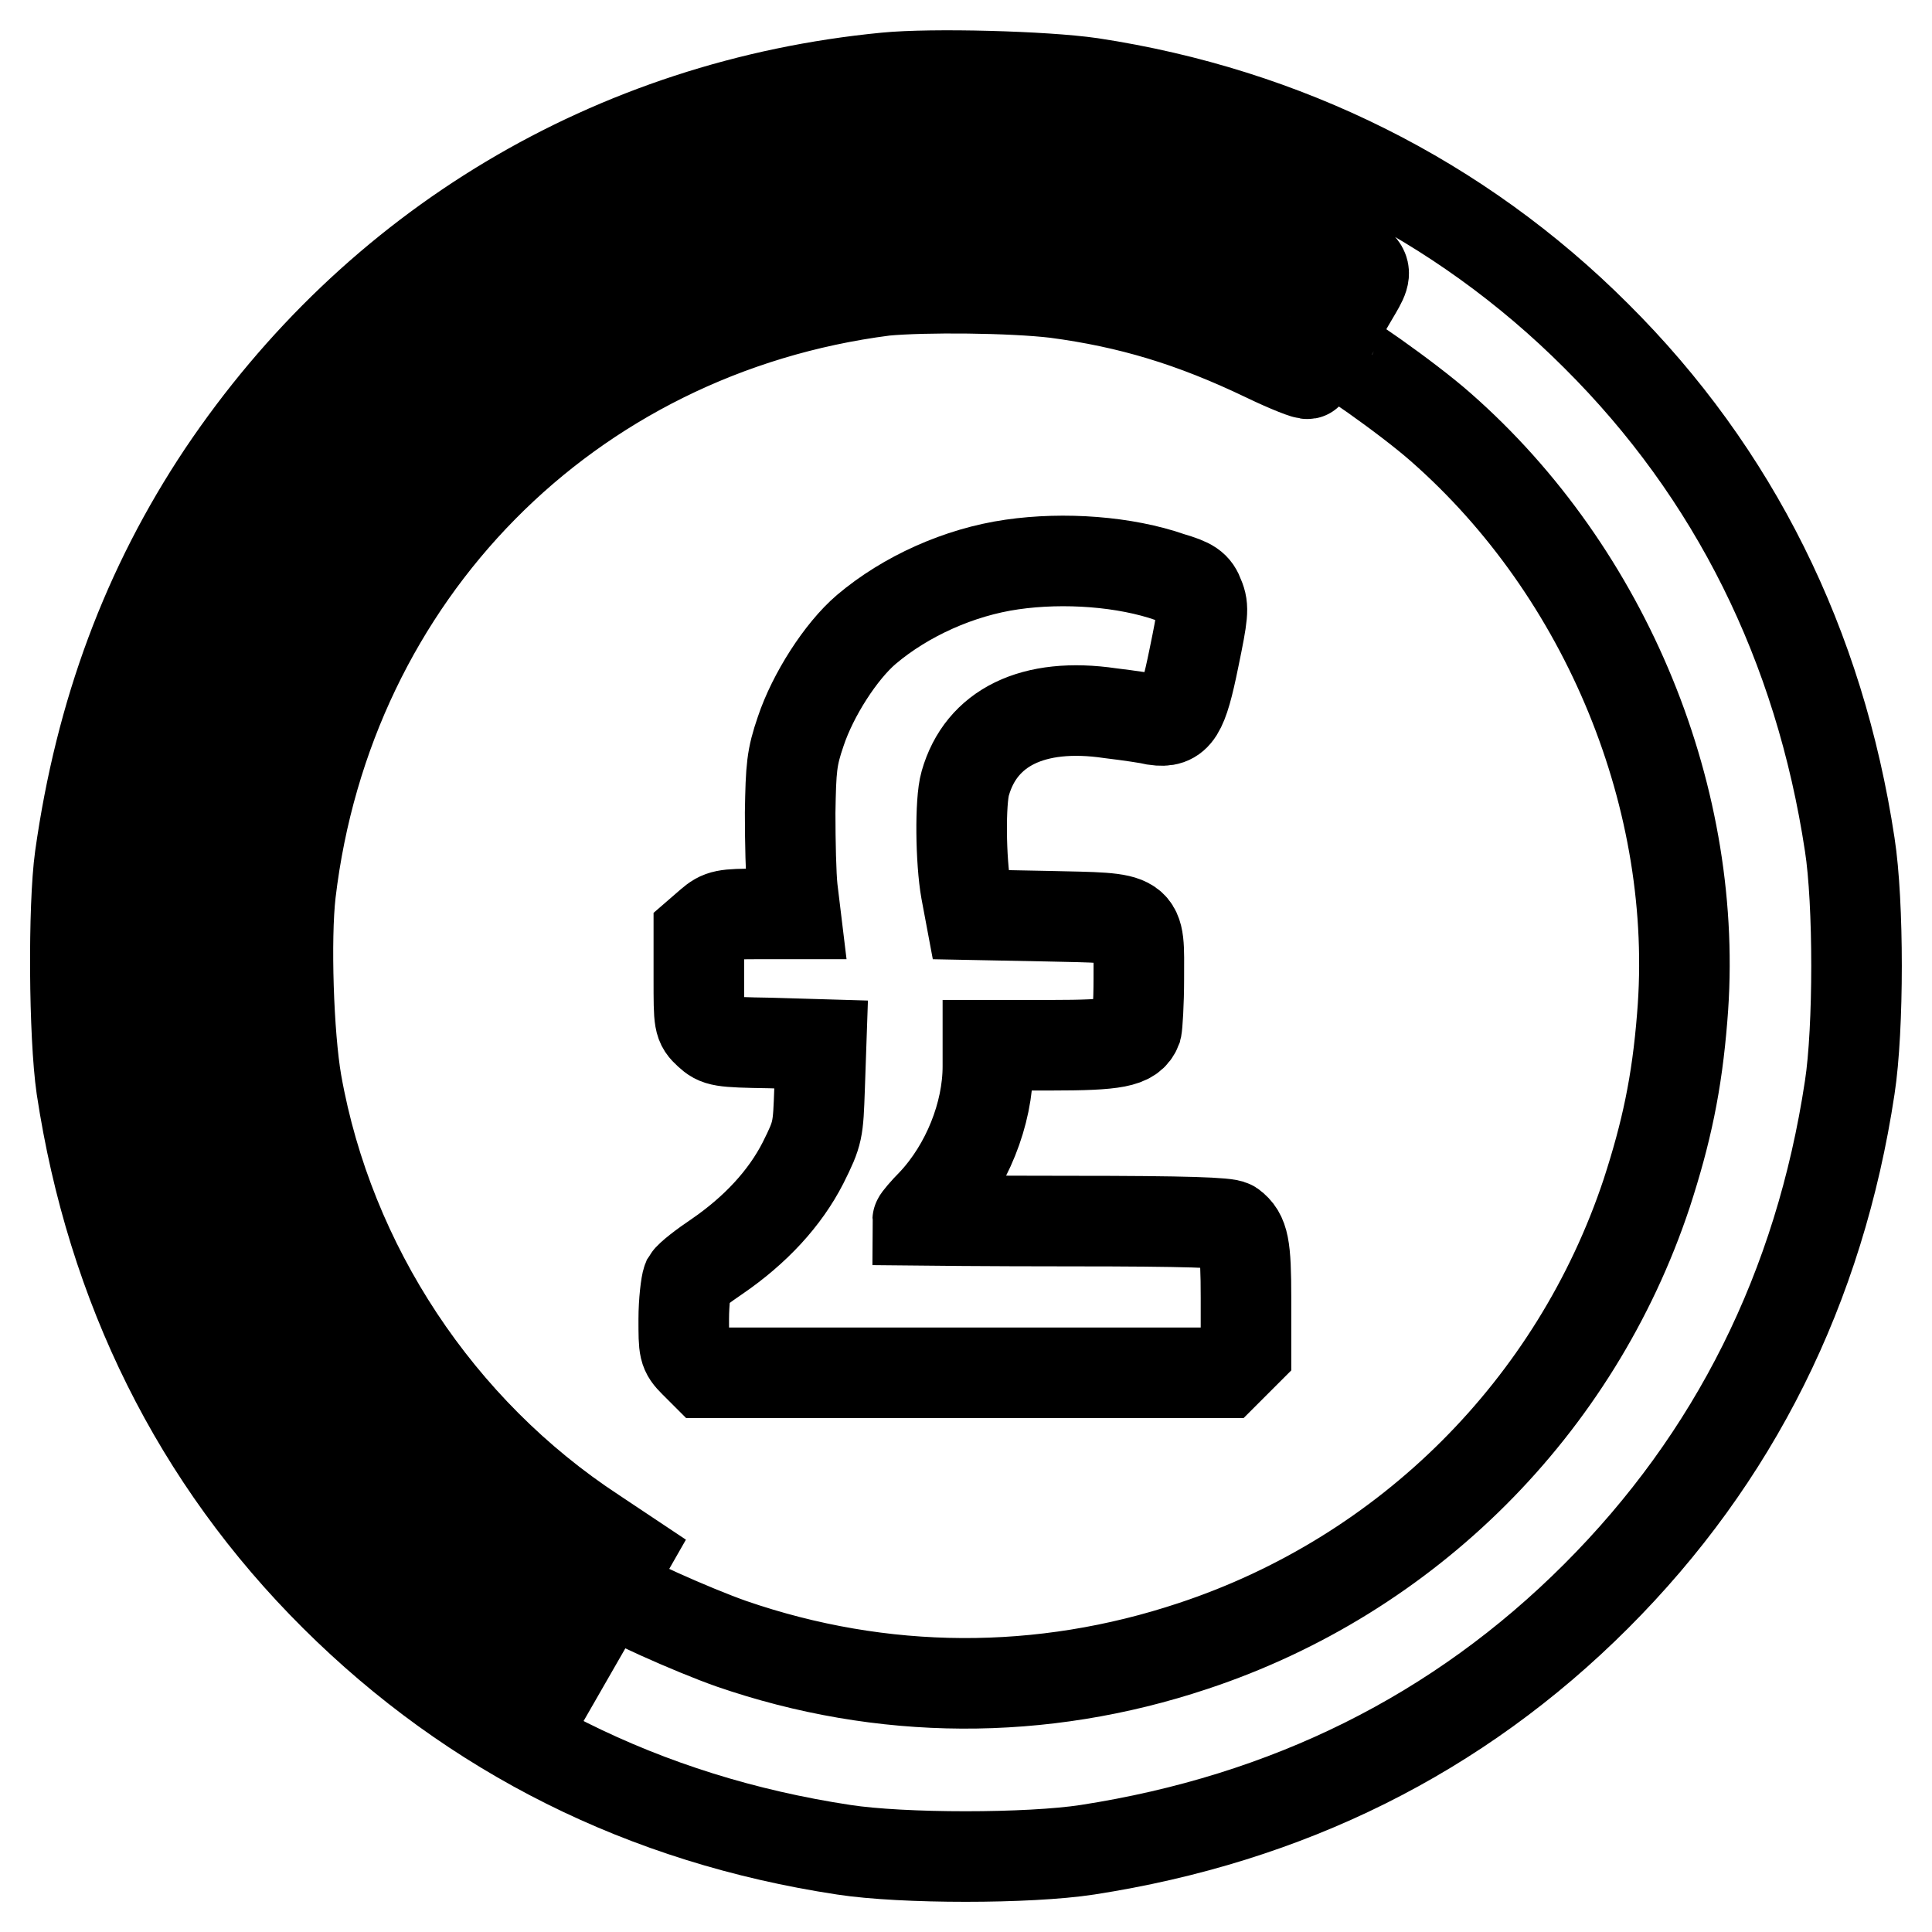 <?xml version="1.0" encoding="utf-8"?>
<!-- Svg Vector Icons : http://www.onlinewebfonts.com/icon -->
<!DOCTYPE svg PUBLIC "-//W3C//DTD SVG 1.1//EN" "http://www.w3.org/Graphics/SVG/1.1/DTD/svg11.dtd">
<svg version="1.1" xmlns="http://www.w3.org/2000/svg" xmlns:xlink="http://www.w3.org/1999/xlink" x="0px" y="0px" viewBox="0 0 256 256" enable-background="new 0 0 256 256" xml:space="preserve">
<g><g><g><path stroke-width="12" fill-opacity="0" stroke="#000000"  d="M117.4,10.3c-36.2,3.5-67.7,22.4-87.9,52.5c-10,15-16.2,31.6-18.9,50.8c-0.9,6.5-0.8,23.6,0.2,30.5c4,26.4,15.3,49.2,33.6,67.4c18.3,18.2,41,29.6,67.4,33.6c7.8,1.2,24.5,1.2,32.3,0c26.5-4.1,49.1-15.3,67.4-33.6c18.3-18.3,29.6-40.9,33.6-67.4c1.2-7.8,1.2-24.5,0-32.2c-4-26.4-15.3-49.2-33.6-67.4c-18.1-18.1-41.2-29.6-66.9-33.5C138.4,10.1,123.5,9.7,117.4,10.3z M139,22c11.6,1.3,24.8,5,35,9.9c8.1,3.9,7.7,3.2,4.8,8.2c-1.3,2.3-2.5,4.3-2.5,4.5c-0.1,0.2-2.9-0.9-6.3-2.5C133,24.2,89.7,31.3,60.8,59.9c-33.7,33.3-38,85.9-10.2,124.4c7.2,10,18.4,20.1,29.5,26.6c0.1,0-1.1,2.2-2.6,4.8l-2.7,4.7l-2.9-1.9c-31-19.2-50.2-53.8-50.3-90.3c0-24.2,8.2-47.6,23.3-66.8c4.1-5.1,13.4-14.2,18.7-18.2C79,31.6,97.3,24.2,116.3,22C121.5,21.4,133.8,21.4,139,22z M139.9,38.8c9.8,1.3,18.1,3.8,27.7,8.4c3.1,1.5,5.7,2.5,5.7,2.3c0.4-1.1,2.2-3.6,2.5-3.6c1,0,10.8,6.9,15.1,10.7c22,19.3,34.4,49.5,32,78.2c-0.7,8.8-2.1,15.3-4.7,23.3c-9.4,28.3-31.7,50.6-60.1,60c-20.1,6.7-41.2,6.6-61.2-0.3c-5.1-1.8-15-6.2-16-7.3c-0.2-0.2,0.1-1.3,0.8-2.5l1.2-2.1l-4.2-2.8c-20.6-13.5-35.1-35.4-39.4-59.6c-1.1-6.3-1.5-19.1-0.8-25.2c5-42.2,36.7-74.4,78.7-79.8C122.5,38,134,38.1,139.9,38.8z"/><path stroke-width="12" fill-opacity="0" stroke="#000000"  d="M134.1,74.8c-7,1-14.1,4.2-19.3,8.6c-3.4,2.9-7.1,8.7-8.7,13.5c-1.2,3.5-1.3,4.8-1.4,10.8c0,3.8,0.1,8.3,0.3,10.1l0.4,3.3h-4.9c-4.5,0-5,0.1-6.4,1.3l-1.5,1.3v6c0,5.8,0,6,1.3,7.2c1.2,1.1,1.6,1.2,8.1,1.3l6.8,0.2l-0.2,5.8c-0.2,5.6-0.2,5.9-2.2,9.9c-2.4,4.7-6.3,8.9-11.4,12.4c-1.8,1.2-3.6,2.6-3.9,3.1c-0.2,0.5-0.5,2.9-0.5,5.2c0,4,0,4.3,1.4,5.7l1.4,1.4H128h34.3l1.4-1.4l1.4-1.4V172c0-6.9-0.3-8.4-1.9-9.6c-0.6-0.4-5.9-0.6-21.2-0.6c-11.2,0-20.4-0.1-20.4-0.1c0-0.1,0.9-1.2,2-2.3c4.5-4.8,7.3-11.8,7.3-18.1v-2.8h8.3c8.7,0,10.7-0.4,11.4-2.2c0.1-0.4,0.3-3.4,0.3-6.6c0-8.5,0.7-8-12.1-8.3l-10.2-0.2l-0.6-3.2c-0.7-3.9-0.8-11.8-0.1-14.2c2.1-7.4,9-10.8,19.2-9.3c2.5,0.3,5.2,0.7,6,0.9c2.8,0.4,3.6-0.8,5.1-8.2c1.2-5.8,1.3-6.7,0.7-8.1c-0.5-1.4-1.1-1.8-3.8-2.6C149.1,74.4,141,73.8,134.1,74.8z"/></g></g></g>
</svg>